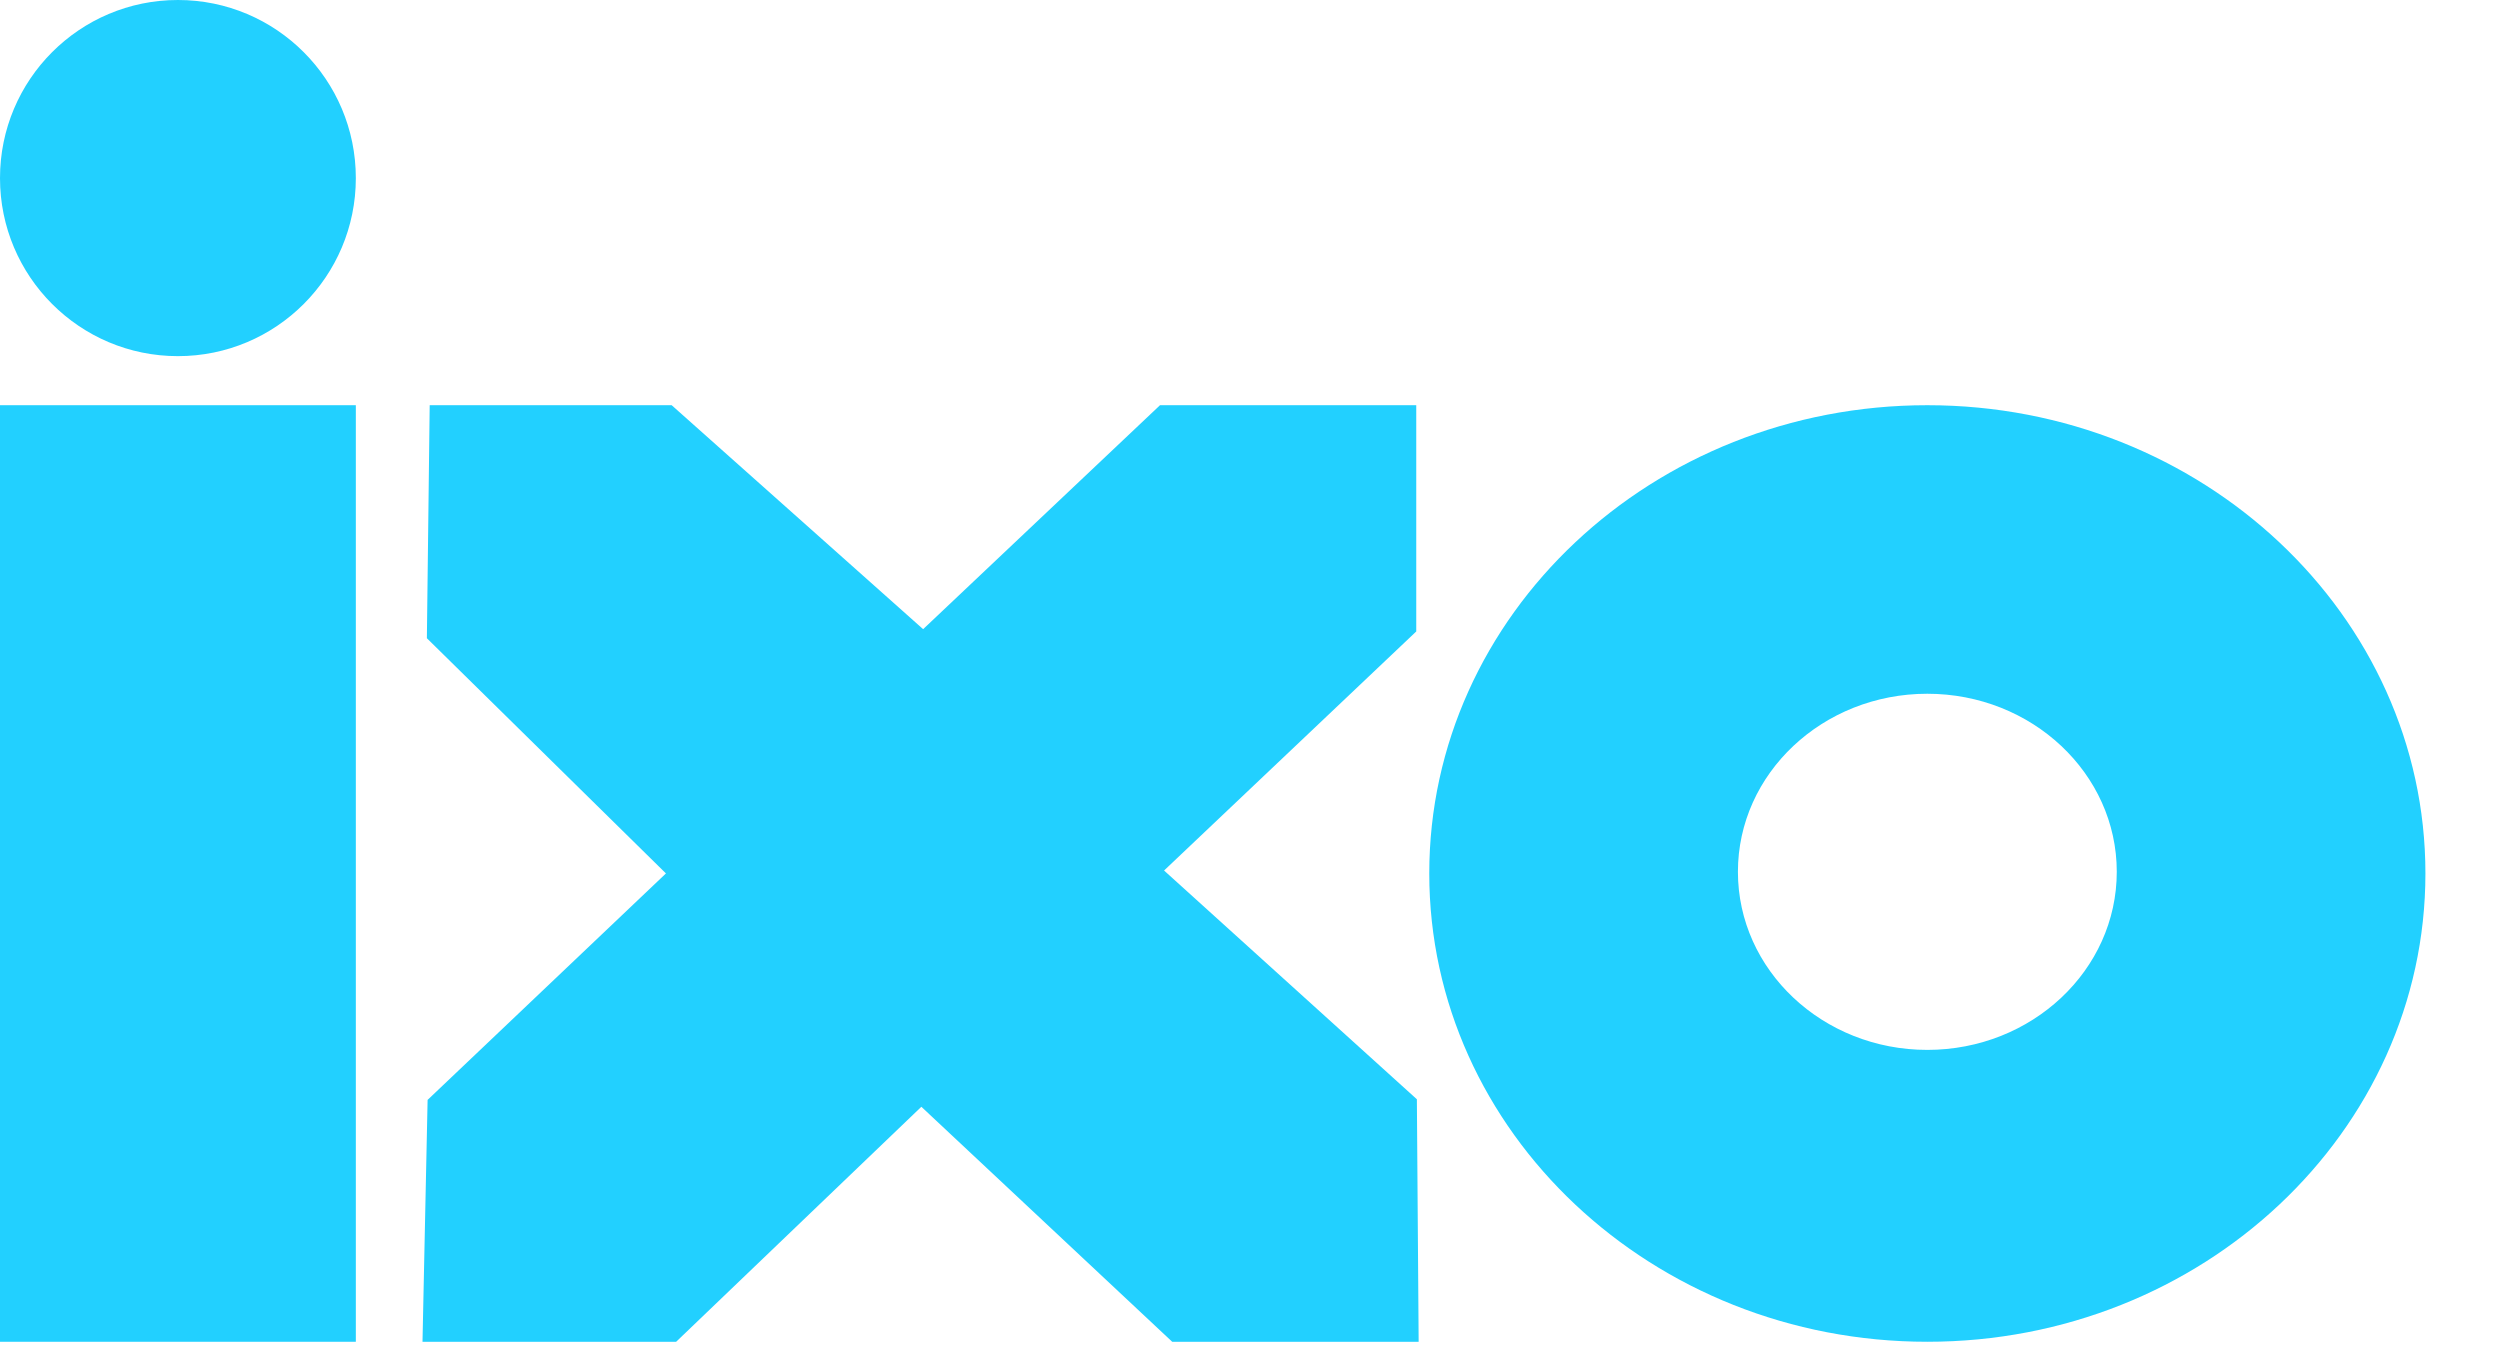 <svg width="72" height="39" viewBox="0 0 24 13" fill="none" xmlns="http://www.w3.org/2000/svg">
<path d="M3.416 3.89H0V12.881H3.416V3.89Z" fill="#22D0FF"/>
<path fill-rule="evenodd" clip-rule="evenodd" d="M4.125 3.89H6.448L8.862 6.04L11.136 3.89H13.596V6.062L11.175 8.357L13.602 10.553L13.619 12.881H11.253L8.845 10.625L6.491 12.881H4.056L4.105 10.559L6.393 8.385L4.098 6.127L4.125 3.89Z" fill="#22D0FF"/>
<path fill-rule="evenodd" clip-rule="evenodd" d="M18.502 3.89C21.141 3.89 23.284 5.904 23.284 8.385C23.284 10.866 21.141 12.881 18.502 12.881C15.863 12.881 13.721 10.866 13.721 8.385C13.721 5.904 15.863 3.89 18.502 3.89ZM18.502 6.66C19.506 6.66 20.321 7.426 20.321 8.369C20.321 9.313 19.506 10.079 18.502 10.079C17.498 10.079 16.684 9.313 16.684 8.369C16.684 7.426 17.498 6.66 18.502 6.66Z" fill="#22D0FF"/>
<path d="M1.708 3.419C2.651 3.419 3.416 2.654 3.416 1.71C3.416 0.765 2.651 0 1.708 0C0.765 0 0 0.765 0 1.71C0 2.654 0.765 3.419 1.708 3.419Z" fill="#22D0FF"/>
</svg>
